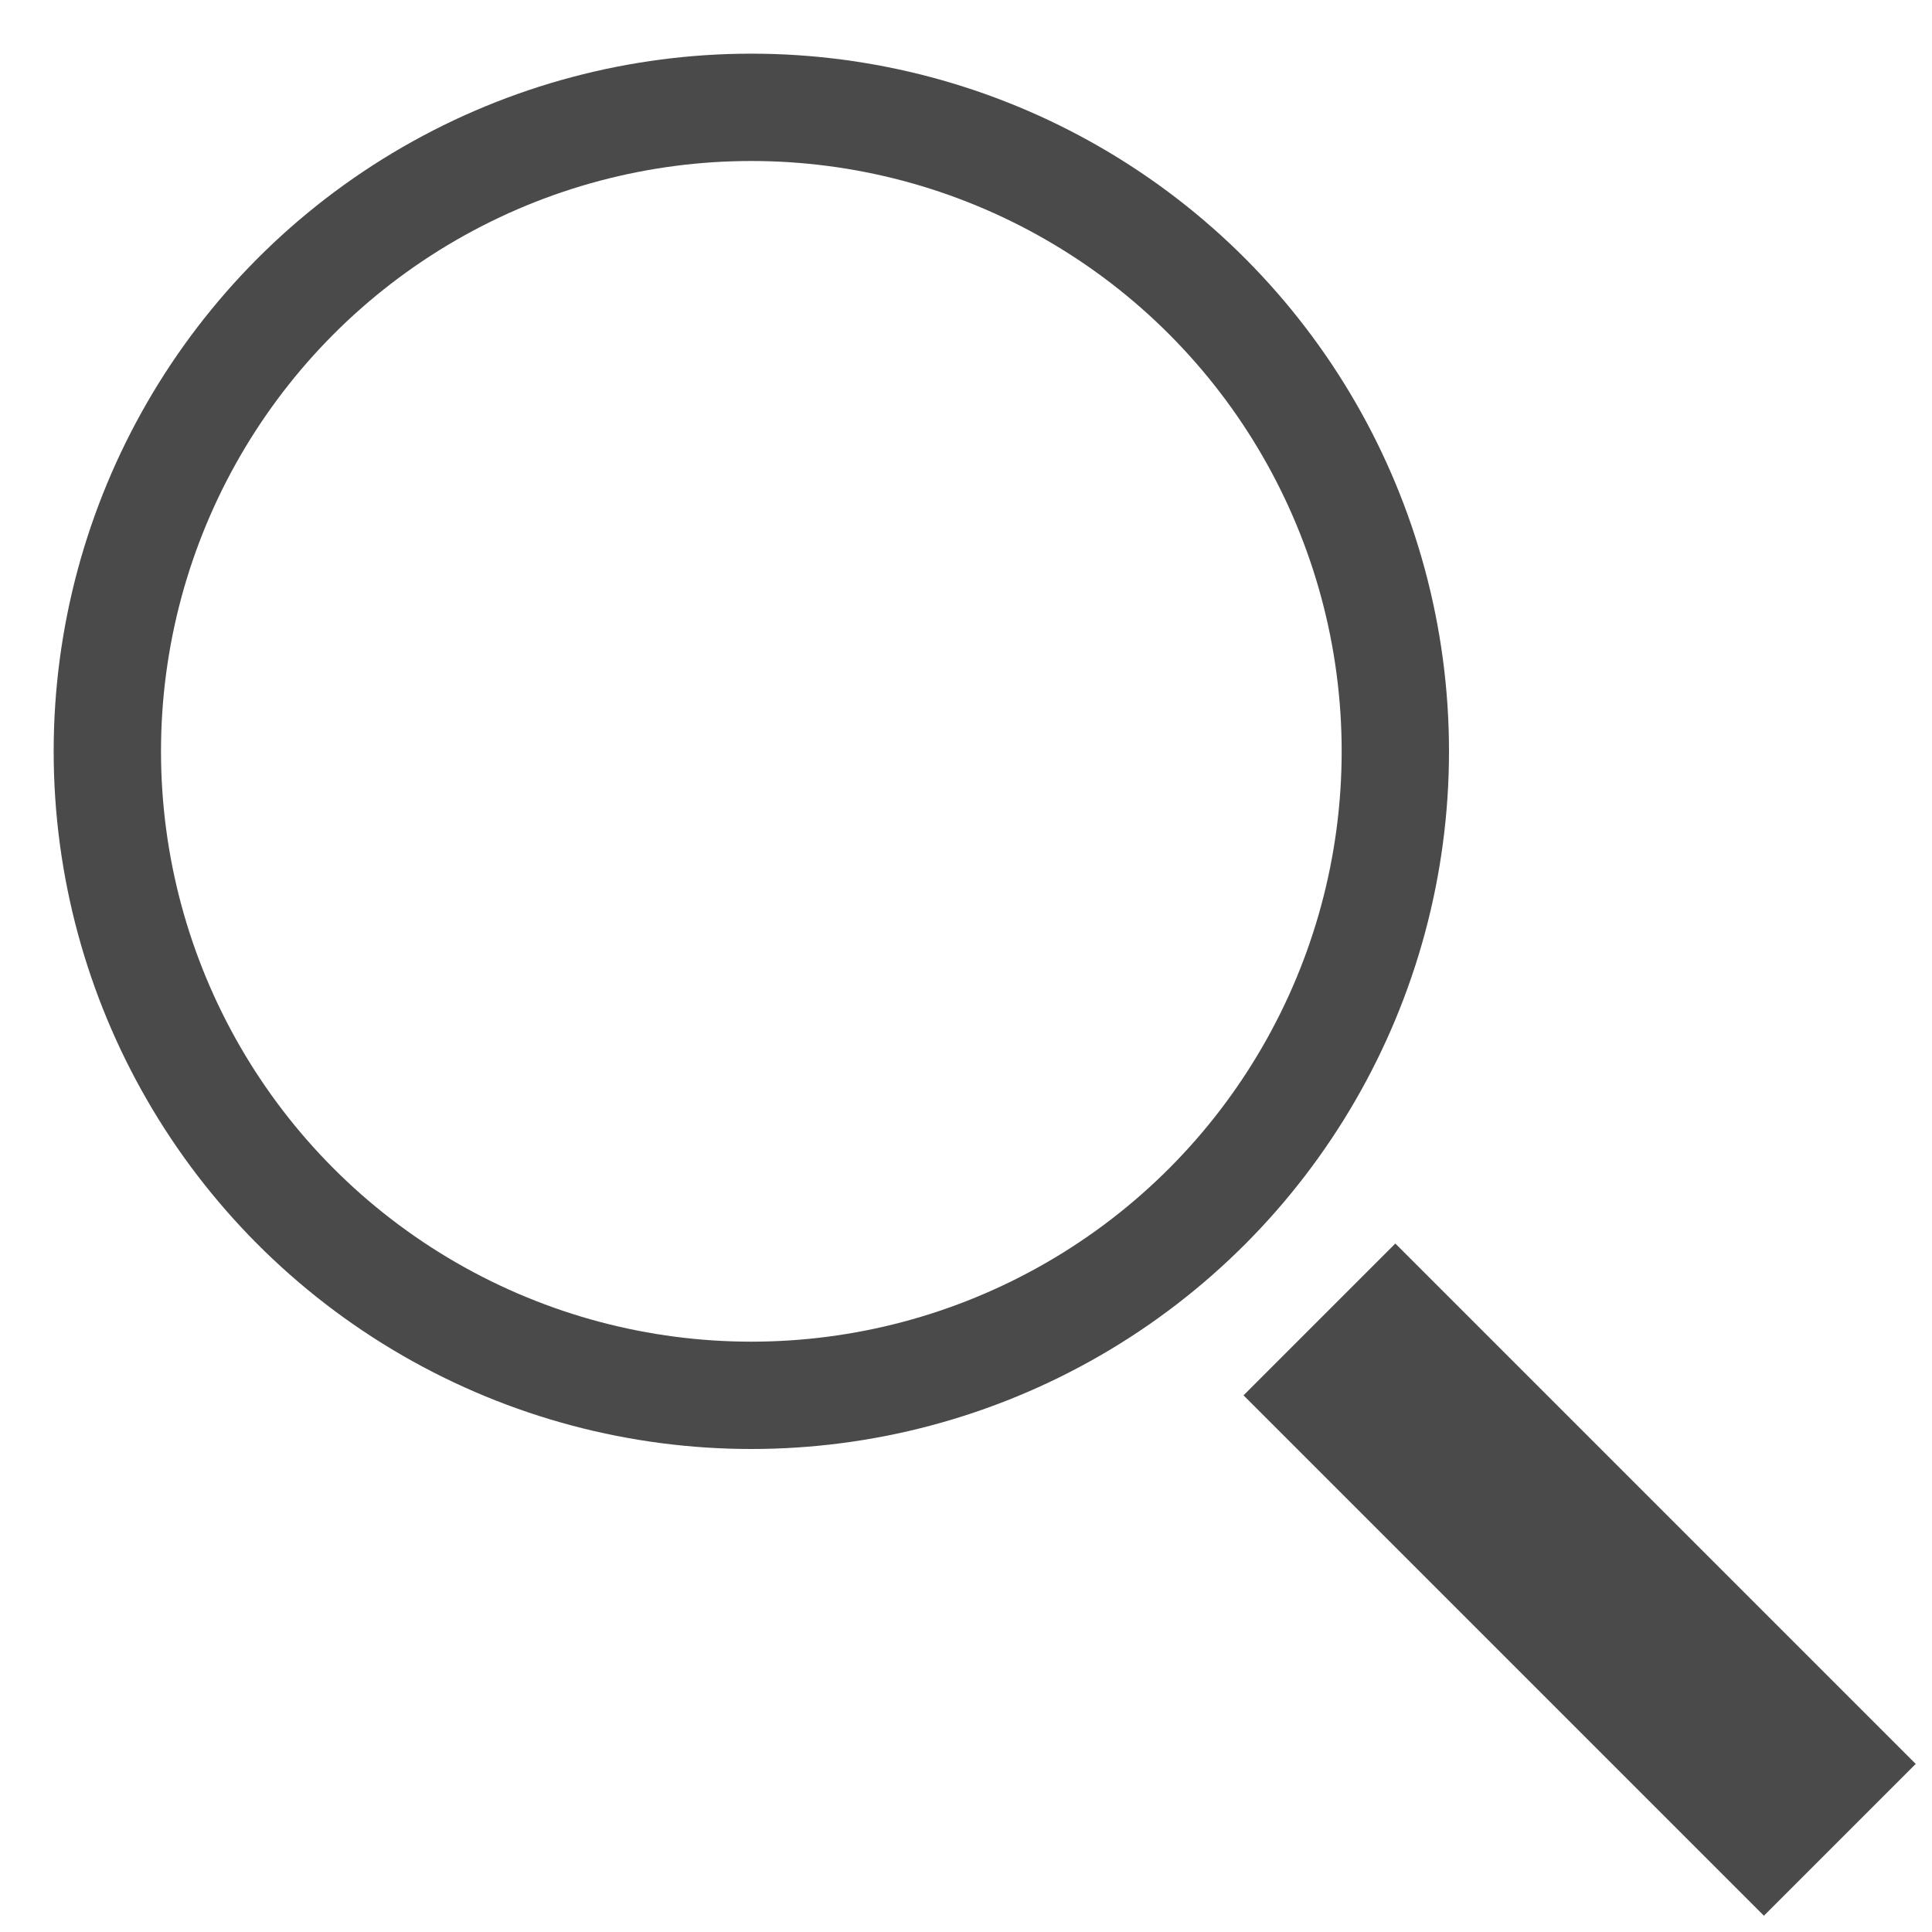 <?xml version="1.0" encoding="UTF-8"?>
<svg width="18px" height="18px" viewBox="0 0 18 18" version="1.1" xmlns="http://www.w3.org/2000/svg" xmlns:xlink="http://www.w3.org/1999/xlink">
    <!-- Generator: Sketch 54.1 (76490) - https://sketchapp.com -->
    <title>Group 2</title>
    <desc>Created with Sketch.</desc>
    <g id="Startseite" stroke="none" stroke-width="1" fill="none" fill-rule="evenodd">
        <g id="Desktop-HD" transform="translate(-984, -28)" stroke="#4A4A4A">
            <g id="Group-2" transform="translate(985, 29)">
                <circle id="Oval" cx="6" cy="6" r="6"></circle>
                <path d="M12,12 L15.434,15.434" id="Line" stroke-width="2" stroke-linecap="square"></path>
            </g>
        </g>
    </g>
</svg>